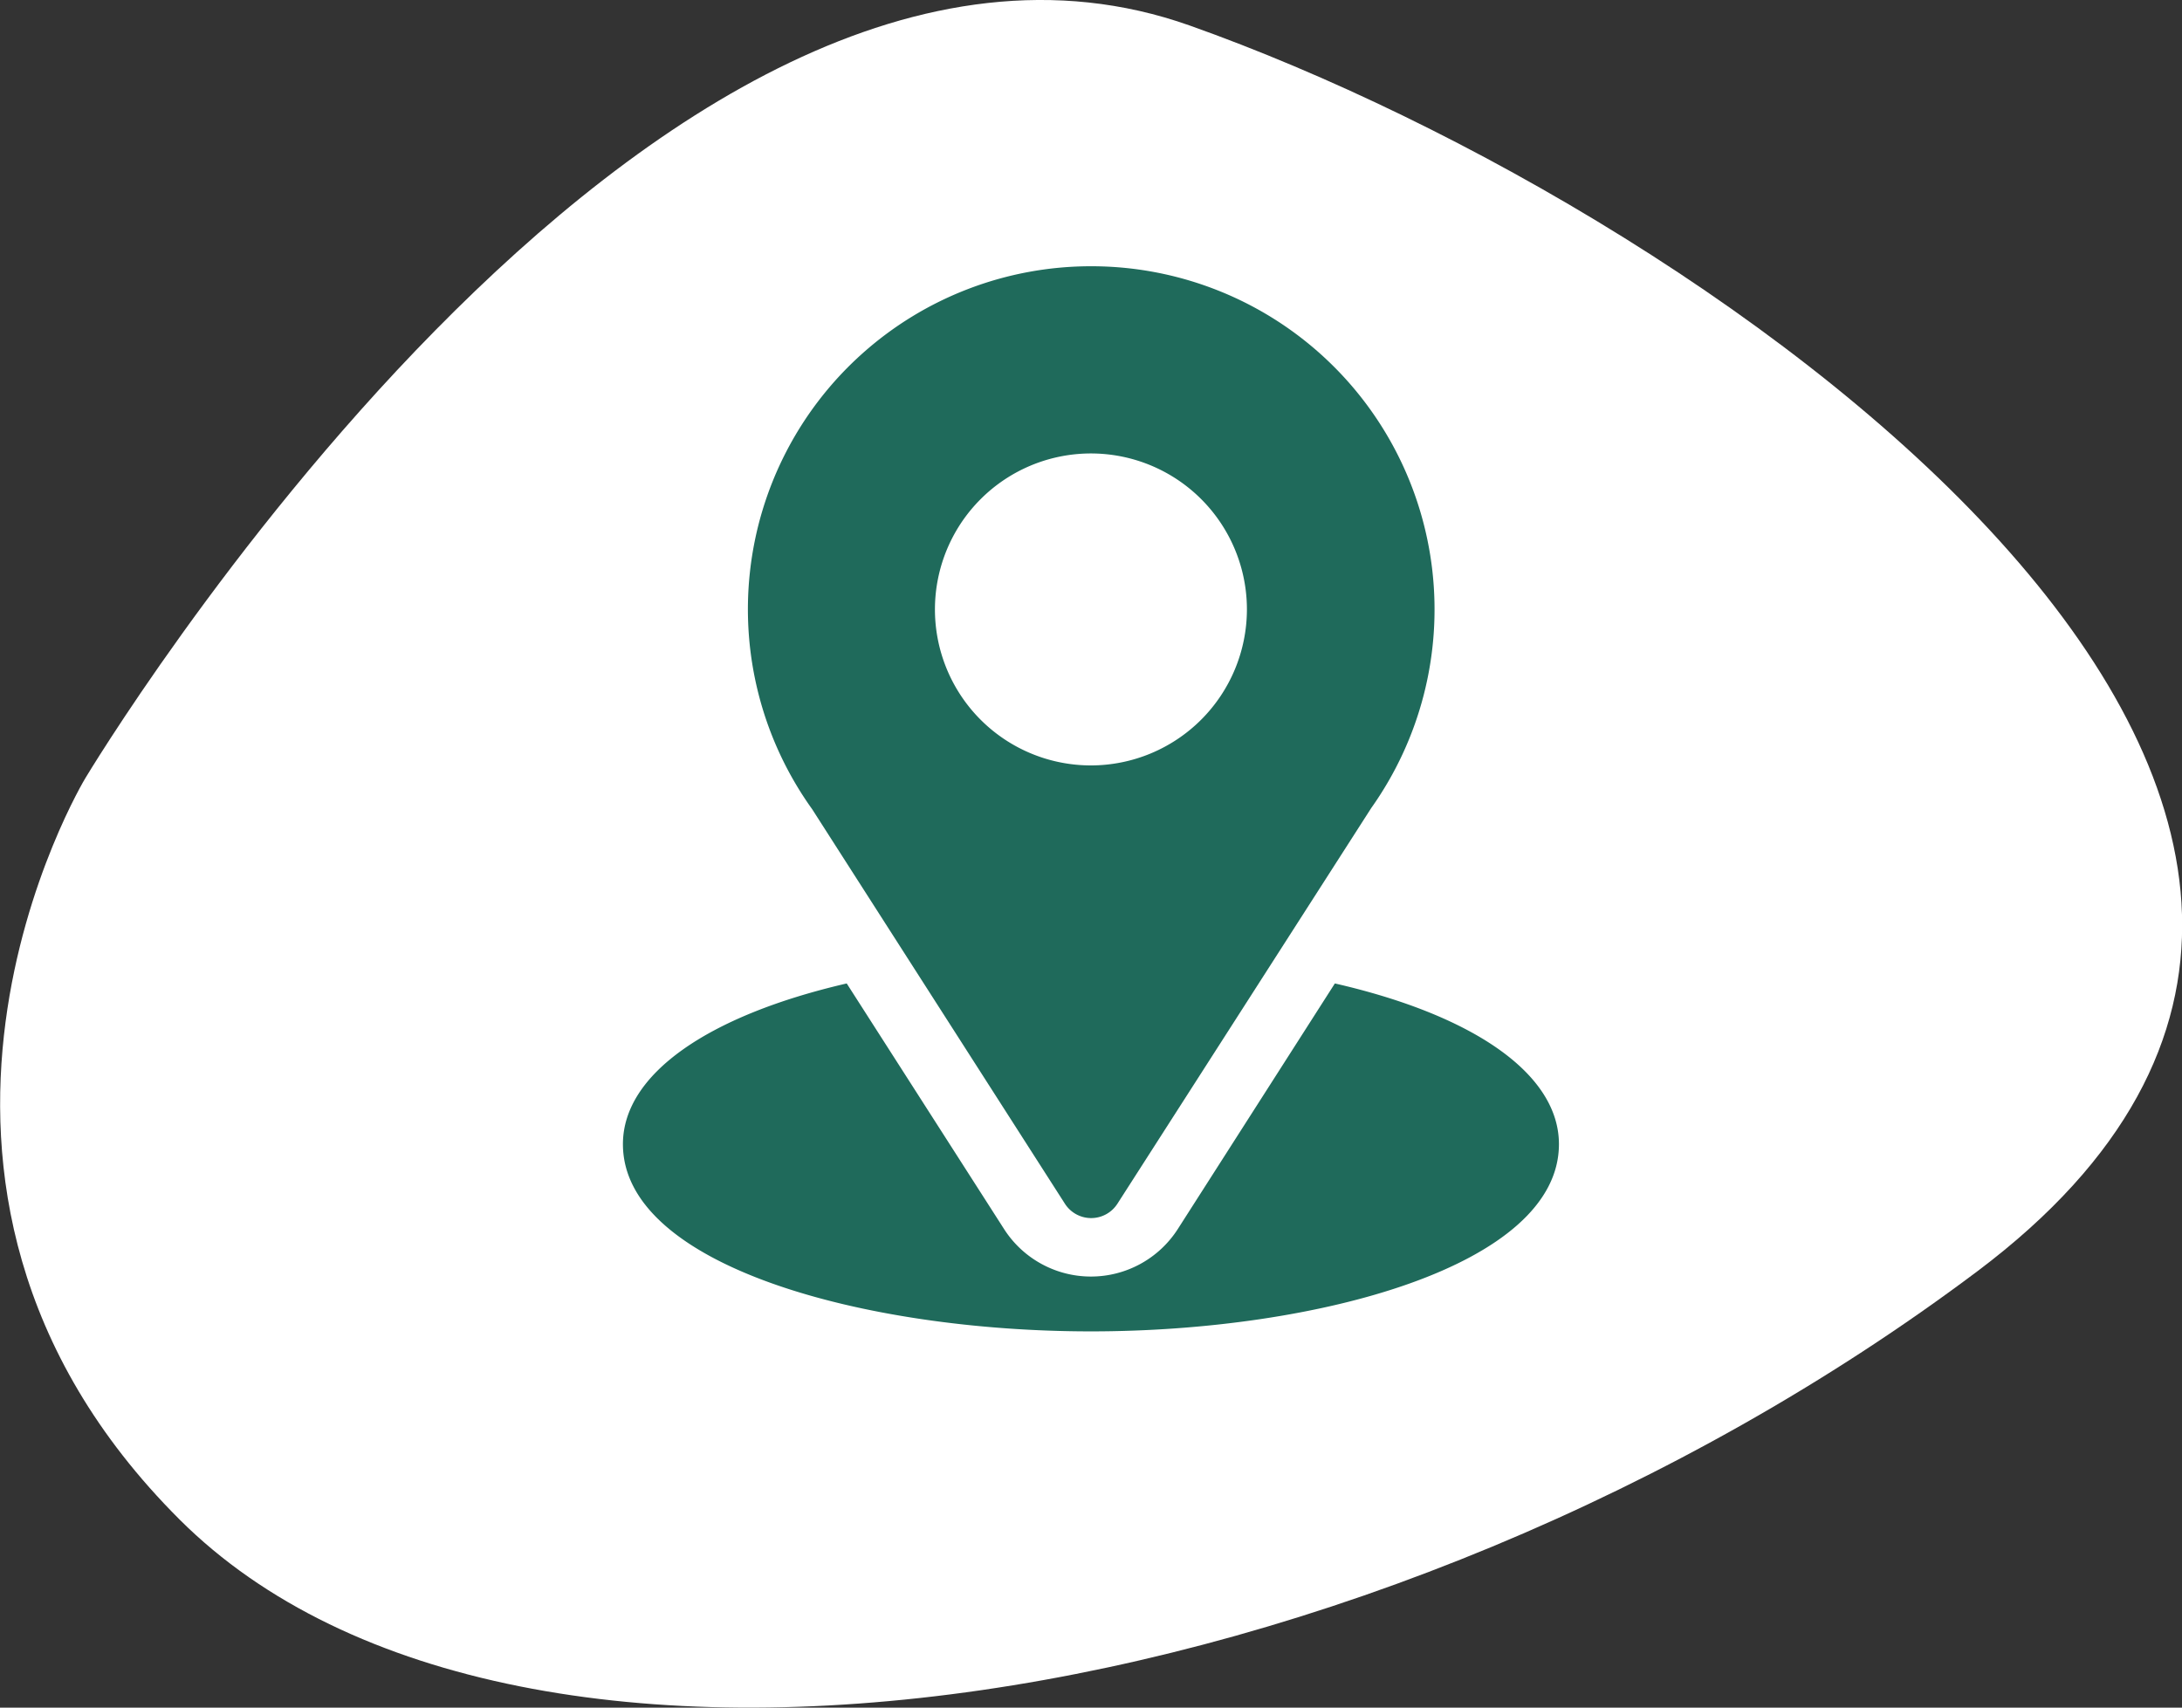 <svg xmlns="http://www.w3.org/2000/svg" width="47.015" height="36.796" viewBox="0 0 47.015 36.796"><rect x="0" y="0" width="47.015" height="36.796" fill="#333333" stroke="none"/><defs><style>      .cls-1 {        fill: #fff;      }      .cls-2 {        fill: #1f6a5b;      }    </style></defs><g id="Groupe_215" data-name="Groupe 215" transform="translate(-186 -5523.102)"><path id="Trac&#xE9;_465" data-name="Trac&#xE9; 465" class="cls-1" d="M5038.641,1070.493s12.187-20.34,23.8-16.218,29.83,17.181,16.97,26.84-31.447,12.63-38.739,5.351S5038.641,1070.493,5038.641,1070.493Z" transform="translate(-4850.803 4469.378)"></path><g id="location" transform="translate(199.422 5528.839)"><g id="Groupe_178" data-name="Groupe 178" transform="translate(2.689)"><g id="Groupe_177" data-name="Groupe 177"><path id="Trac&#xE9;_455" data-name="Trac&#xE9; 455" class="cls-2" d="M98.4,0a7.392,7.392,0,0,0-6.011,11.7l5.445,8.5a.672.672,0,0,0,1.132,0l5.469-8.526A7.395,7.395,0,0,0,98.4,0Zm0,10.756A3.361,3.361,0,1,1,101.756,7.4,3.365,3.365,0,0,1,98.4,10.756Z" transform="translate(-91)"></path></g></g><g id="Groupe_180" data-name="Groupe 180" transform="translate(0 15.449)"><g id="Groupe_179" data-name="Groupe 179"><path id="Trac&#xE9;_456" data-name="Trac&#xE9; 456" class="cls-2" d="M46.34,344.7l-3.385,5.293a2.223,2.223,0,0,1-3.742,0L35.822,344.7c-2.983.69-4.822,1.953-4.822,3.463,0,2.62,5.2,4.034,10.084,4.034s10.084-1.413,10.084-4.034C51.168,346.649,49.327,345.384,46.34,344.7Z" transform="translate(-31 -344.695)"></path></g></g></g></g></svg>